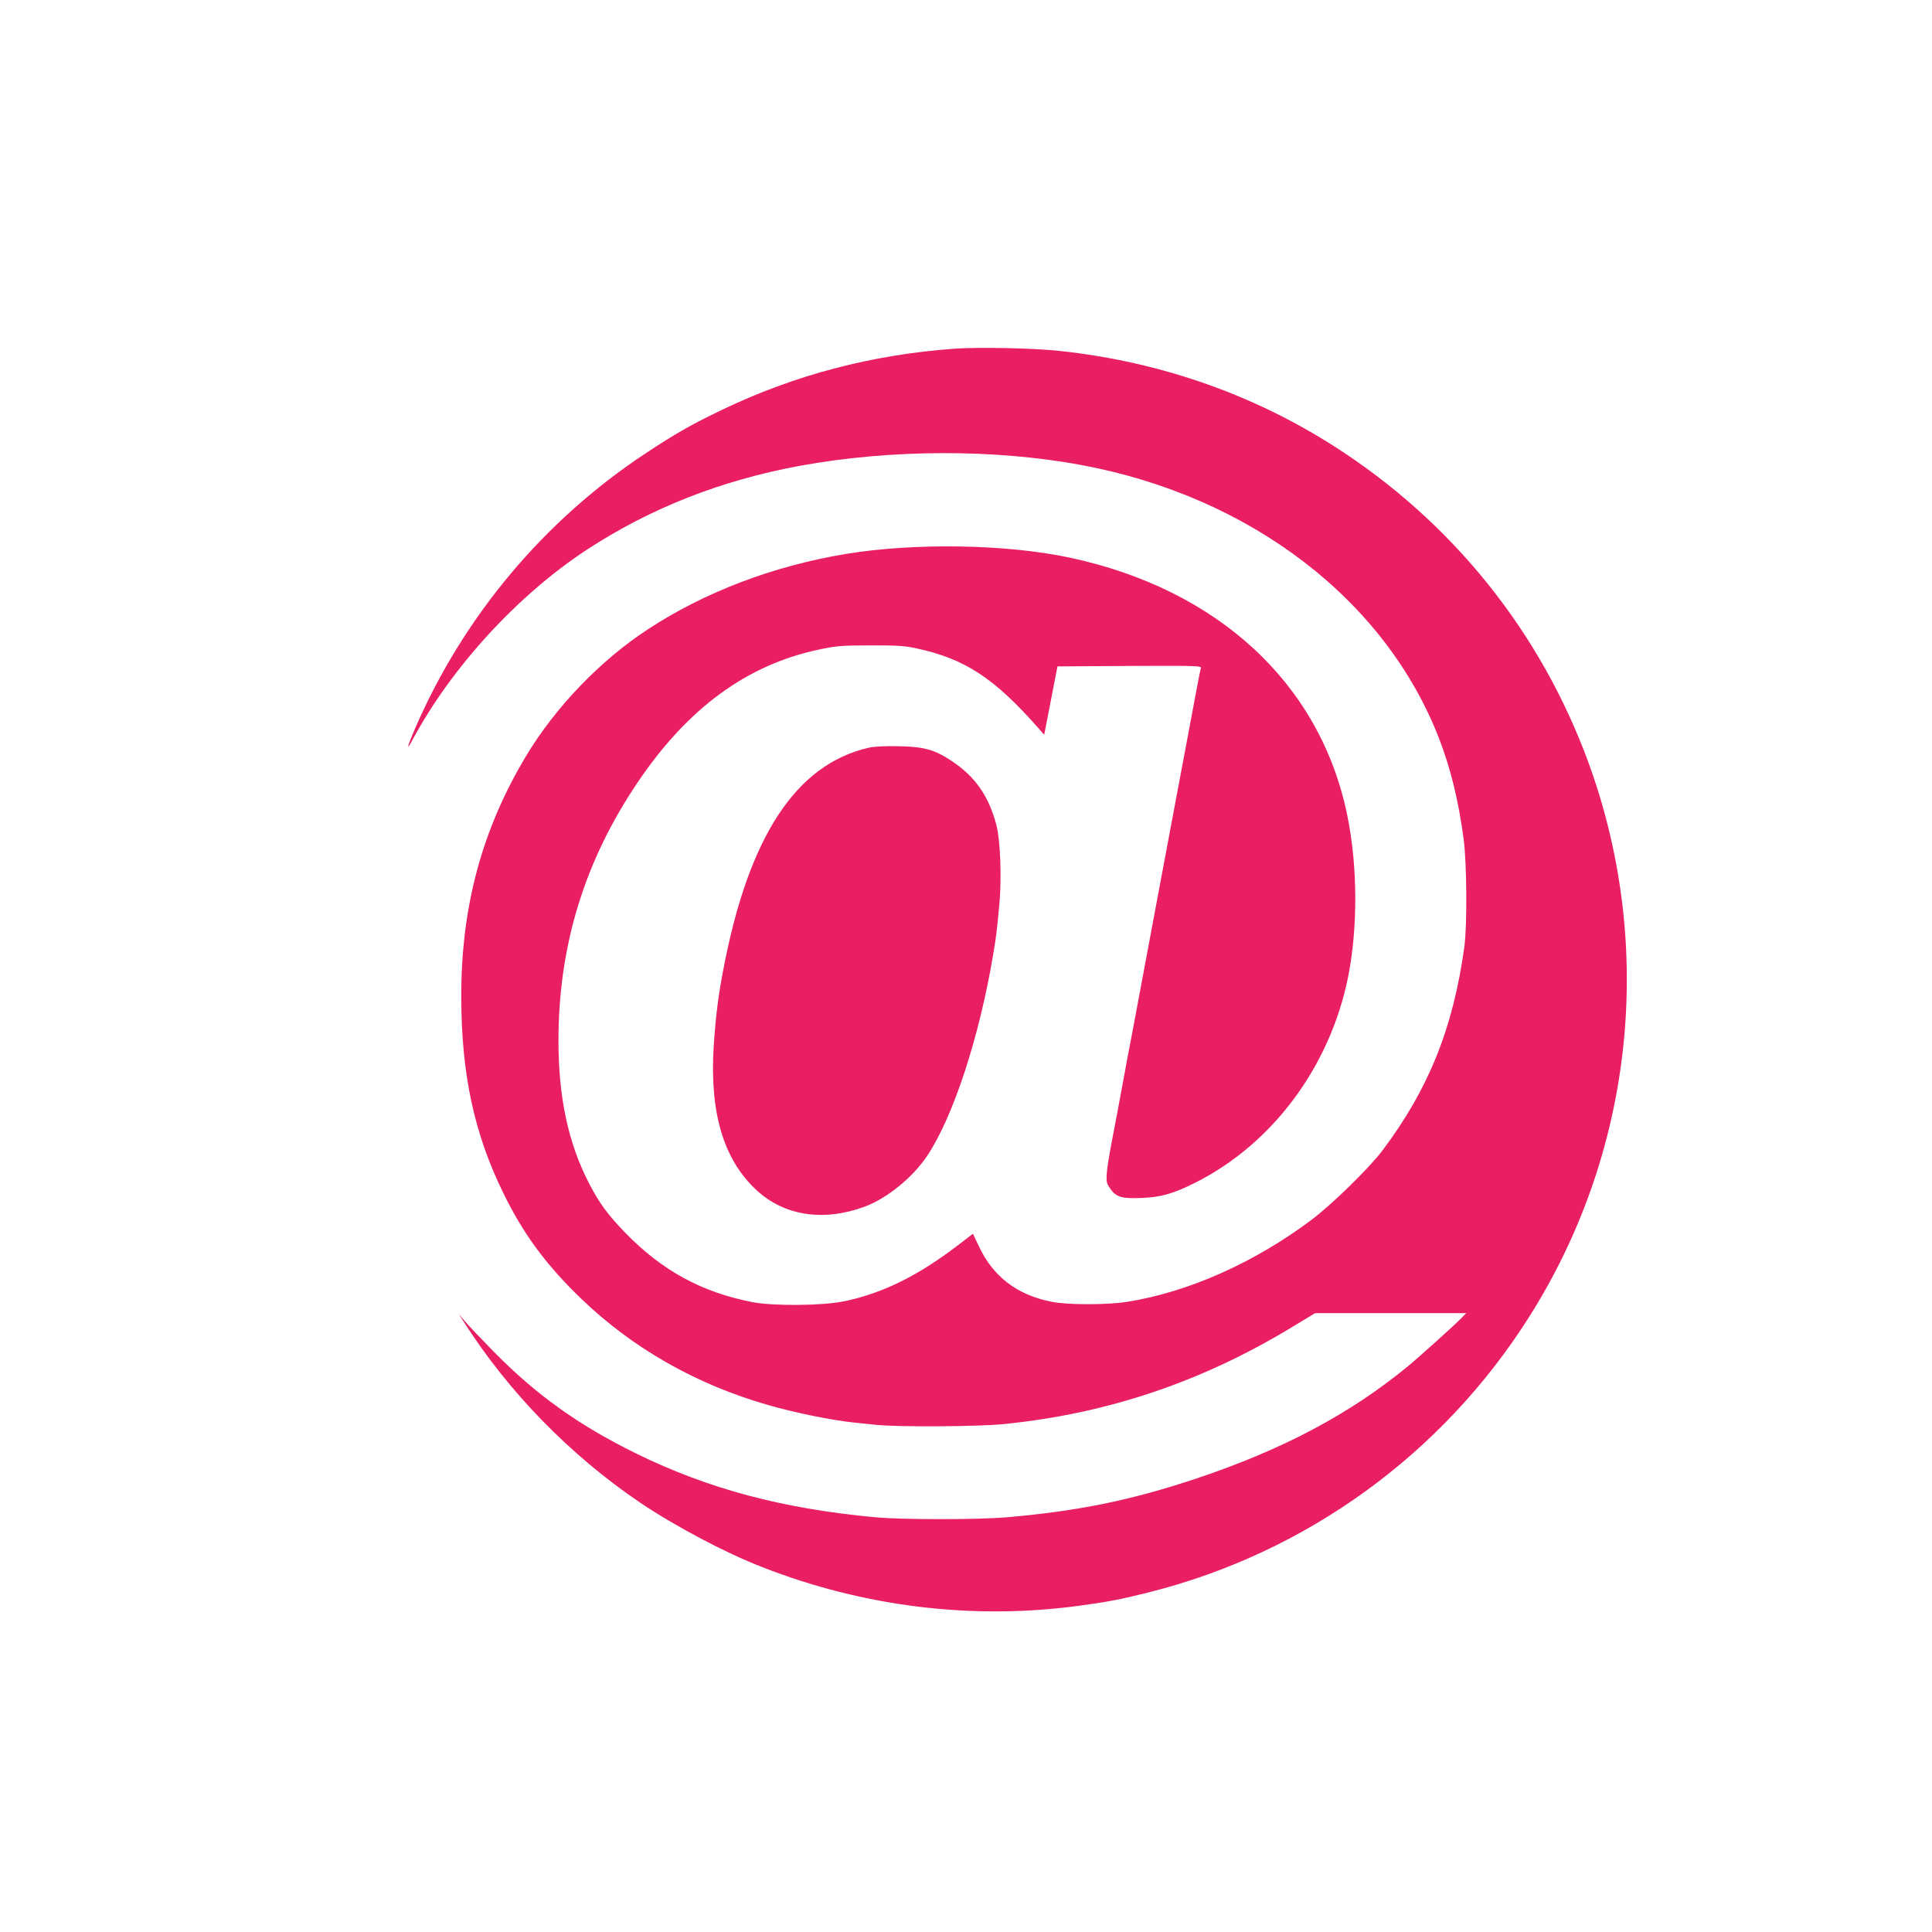 <?xml version="1.0" standalone="no"?>
<!DOCTYPE svg PUBLIC "-//W3C//DTD SVG 20010904//EN"
 "http://www.w3.org/TR/2001/REC-SVG-20010904/DTD/svg10.dtd">
<svg version="1.0" xmlns="http://www.w3.org/2000/svg"
 width="1280pt" height="1280pt" viewBox="0 0 1280 1280"
 preserveAspectRatio="xMidYMid meet">
<g transform="translate(0,1280) scale(0.1,-0.1)"
fill="#e91e63" stroke="none">
<path d="M6325 10490 c-550 -40 -1060 -174 -1543 -406 -200 -96 -301 -153
-507 -289 -671 -444 -1202 -1077 -1524 -1819 -55 -127 -62 -160 -16 -74 258
479 694 954 1150 1254 421 276 889 461 1415 558 600 110 1289 112 1865 5 1119
-208 2015 -894 2370 -1814 76 -197 128 -409 162 -664 21 -157 24 -570 5 -711
-73 -538 -237 -947 -545 -1355 -88 -116 -334 -356 -467 -456 -378 -284 -815
-479 -1222 -544 -133 -21 -400 -21 -504 1 -229 46 -387 169 -480 370 l-38 80
-110 -84 c-261 -198 -490 -310 -741 -363 -145 -30 -468 -33 -610 -6 -337 66
-597 208 -841 458 -118 122 -174 198 -243 332 -137 267 -201 567 -201 942 0
629 172 1191 527 1715 331 490 724 777 1201 877 113 24 150 27 337 27 165 1
228 -3 295 -17 330 -69 526 -197 822 -534 l36 -41 44 226 44 227 478 3 c452 2
477 1 472 -15 -3 -10 -15 -67 -26 -128 -11 -60 -32 -168 -45 -240 -24 -126
-346 -1843 -385 -2055 -11 -58 -22 -116 -25 -130 -3 -14 -14 -72 -24 -130 -27
-147 -68 -366 -92 -490 -11 -58 -23 -134 -26 -170 -4 -57 -2 -69 19 -100 41
-61 76 -72 208 -67 131 5 213 28 360 102 511 257 891 768 1011 1360 66 327 64
743 -6 1078 -179 868 -856 1494 -1840 1703 -419 89 -1025 99 -1481 24 -482
-80 -937 -253 -1314 -501 -313 -205 -609 -513 -803 -835 -295 -491 -433 -1005
-431 -1604 1 -507 86 -902 279 -1295 130 -267 280 -471 506 -690 344 -334 767
-576 1249 -714 181 -52 418 -100 570 -116 30 -3 96 -10 145 -15 141 -15 677
-12 845 5 686 69 1307 278 1904 639 l159 96 500 0 501 0 -30 -31 c-37 -39
-281 -259 -354 -319 -386 -318 -831 -554 -1405 -746 -433 -144 -775 -214
-1250 -256 -194 -17 -699 -17 -880 0 -615 58 -1100 187 -1580 422 -383 188
-666 391 -950 681 -83 85 -168 174 -188 199 l-38 45 32 -50 c298 -468 708
-888 1174 -1203 229 -154 561 -330 806 -425 670 -262 1389 -350 2087 -257 197
26 285 43 472 90 1044 262 1947 916 2522 1827 675 1067 830 2385 423 3583
-299 876 -871 1621 -1645 2137 -560 374 -1200 604 -1889 678 -171 19 -538 26
-696 15z"/>
<path d="M5755 7846 c-483 -111 -797 -591 -964 -1476 -33 -171 -49 -304 -62
-492 -29 -446 62 -758 283 -963 185 -171 445 -210 718 -109 149 56 318 194
414 338 172 259 343 781 435 1326 21 123 24 149 42 338 16 173 7 424 -20 527
-51 193 -141 321 -297 424 -111 74 -182 94 -349 97 -93 2 -160 -1 -200 -10z"/>
</g>
</svg>
